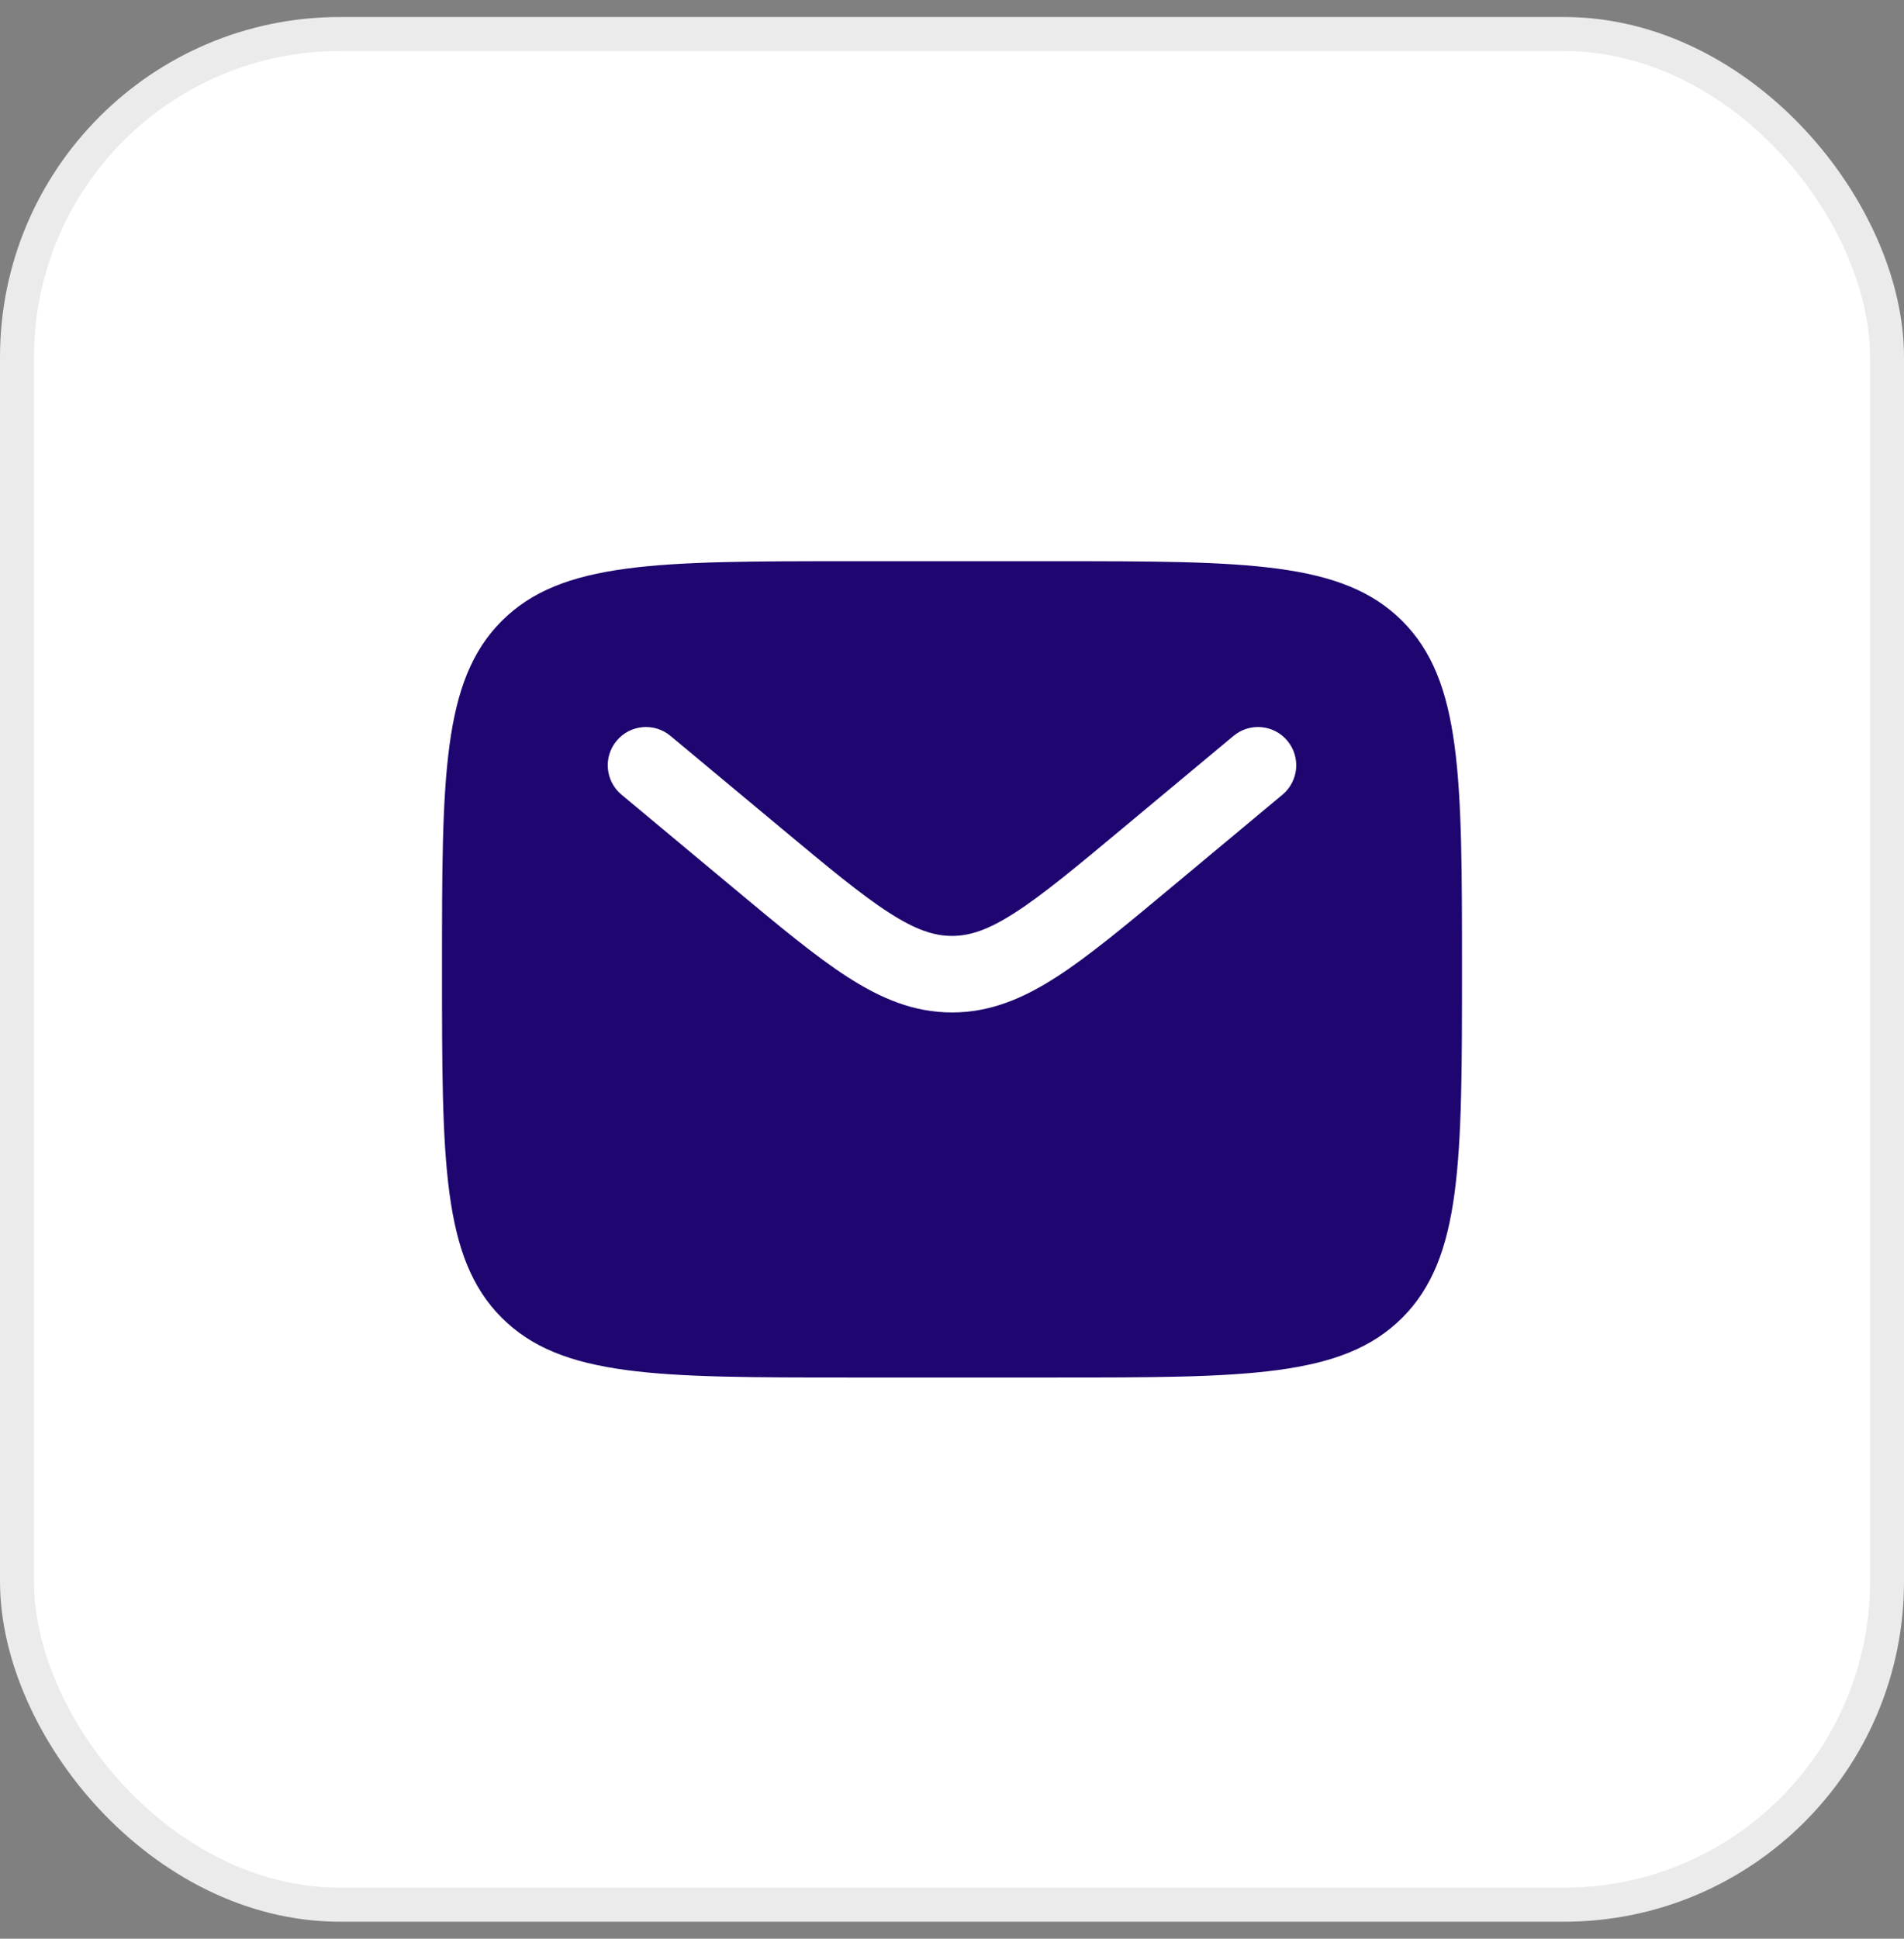 <svg width="56" height="57" viewBox="0 0 56 57" fill="none" xmlns="http://www.w3.org/2000/svg">
<rect x="0" y="0" width="56" height="57" fill="#808080" stroke="none"/>
<rect x="0.5" y="1" width="55" height="55" rx="9.5" fill="white"/>
<rect x="0.5" y="1" width="55" height="55" rx="9.5" stroke="#EBEBEB"/>
<path fill-rule="evenodd" clip-rule="evenodd" d="M14.757 18.257C13 20.015 13 22.843 13 28.5C13 34.157 13 36.985 14.757 38.743C16.515 40.5 19.343 40.5 25 40.5H31C36.657 40.5 39.485 40.5 41.243 38.743C43 36.985 43 34.157 43 28.5C43 22.843 43 20.015 41.243 18.257C39.485 16.5 36.657 16.5 31 16.5H25C19.343 16.5 16.515 16.5 14.757 18.257ZM37.864 21.78C38.262 22.257 38.197 22.966 37.72 23.364L34.425 26.11C33.096 27.218 32.018 28.116 31.067 28.728C30.076 29.365 29.112 29.767 28 29.767C26.888 29.767 25.924 29.365 24.933 28.728C23.982 28.116 22.904 27.218 21.575 26.11L18.28 23.364C17.802 22.966 17.738 22.257 18.136 21.78C18.534 21.302 19.243 21.238 19.72 21.636L22.959 24.334C24.358 25.501 25.33 26.308 26.15 26.835C26.944 27.346 27.482 27.517 28 27.517C28.518 27.517 29.056 27.346 29.85 26.835C30.67 26.308 31.642 25.501 33.041 24.334L36.28 21.636C36.757 21.238 37.467 21.302 37.864 21.78Z" fill="#1F0570"/>
</svg>
